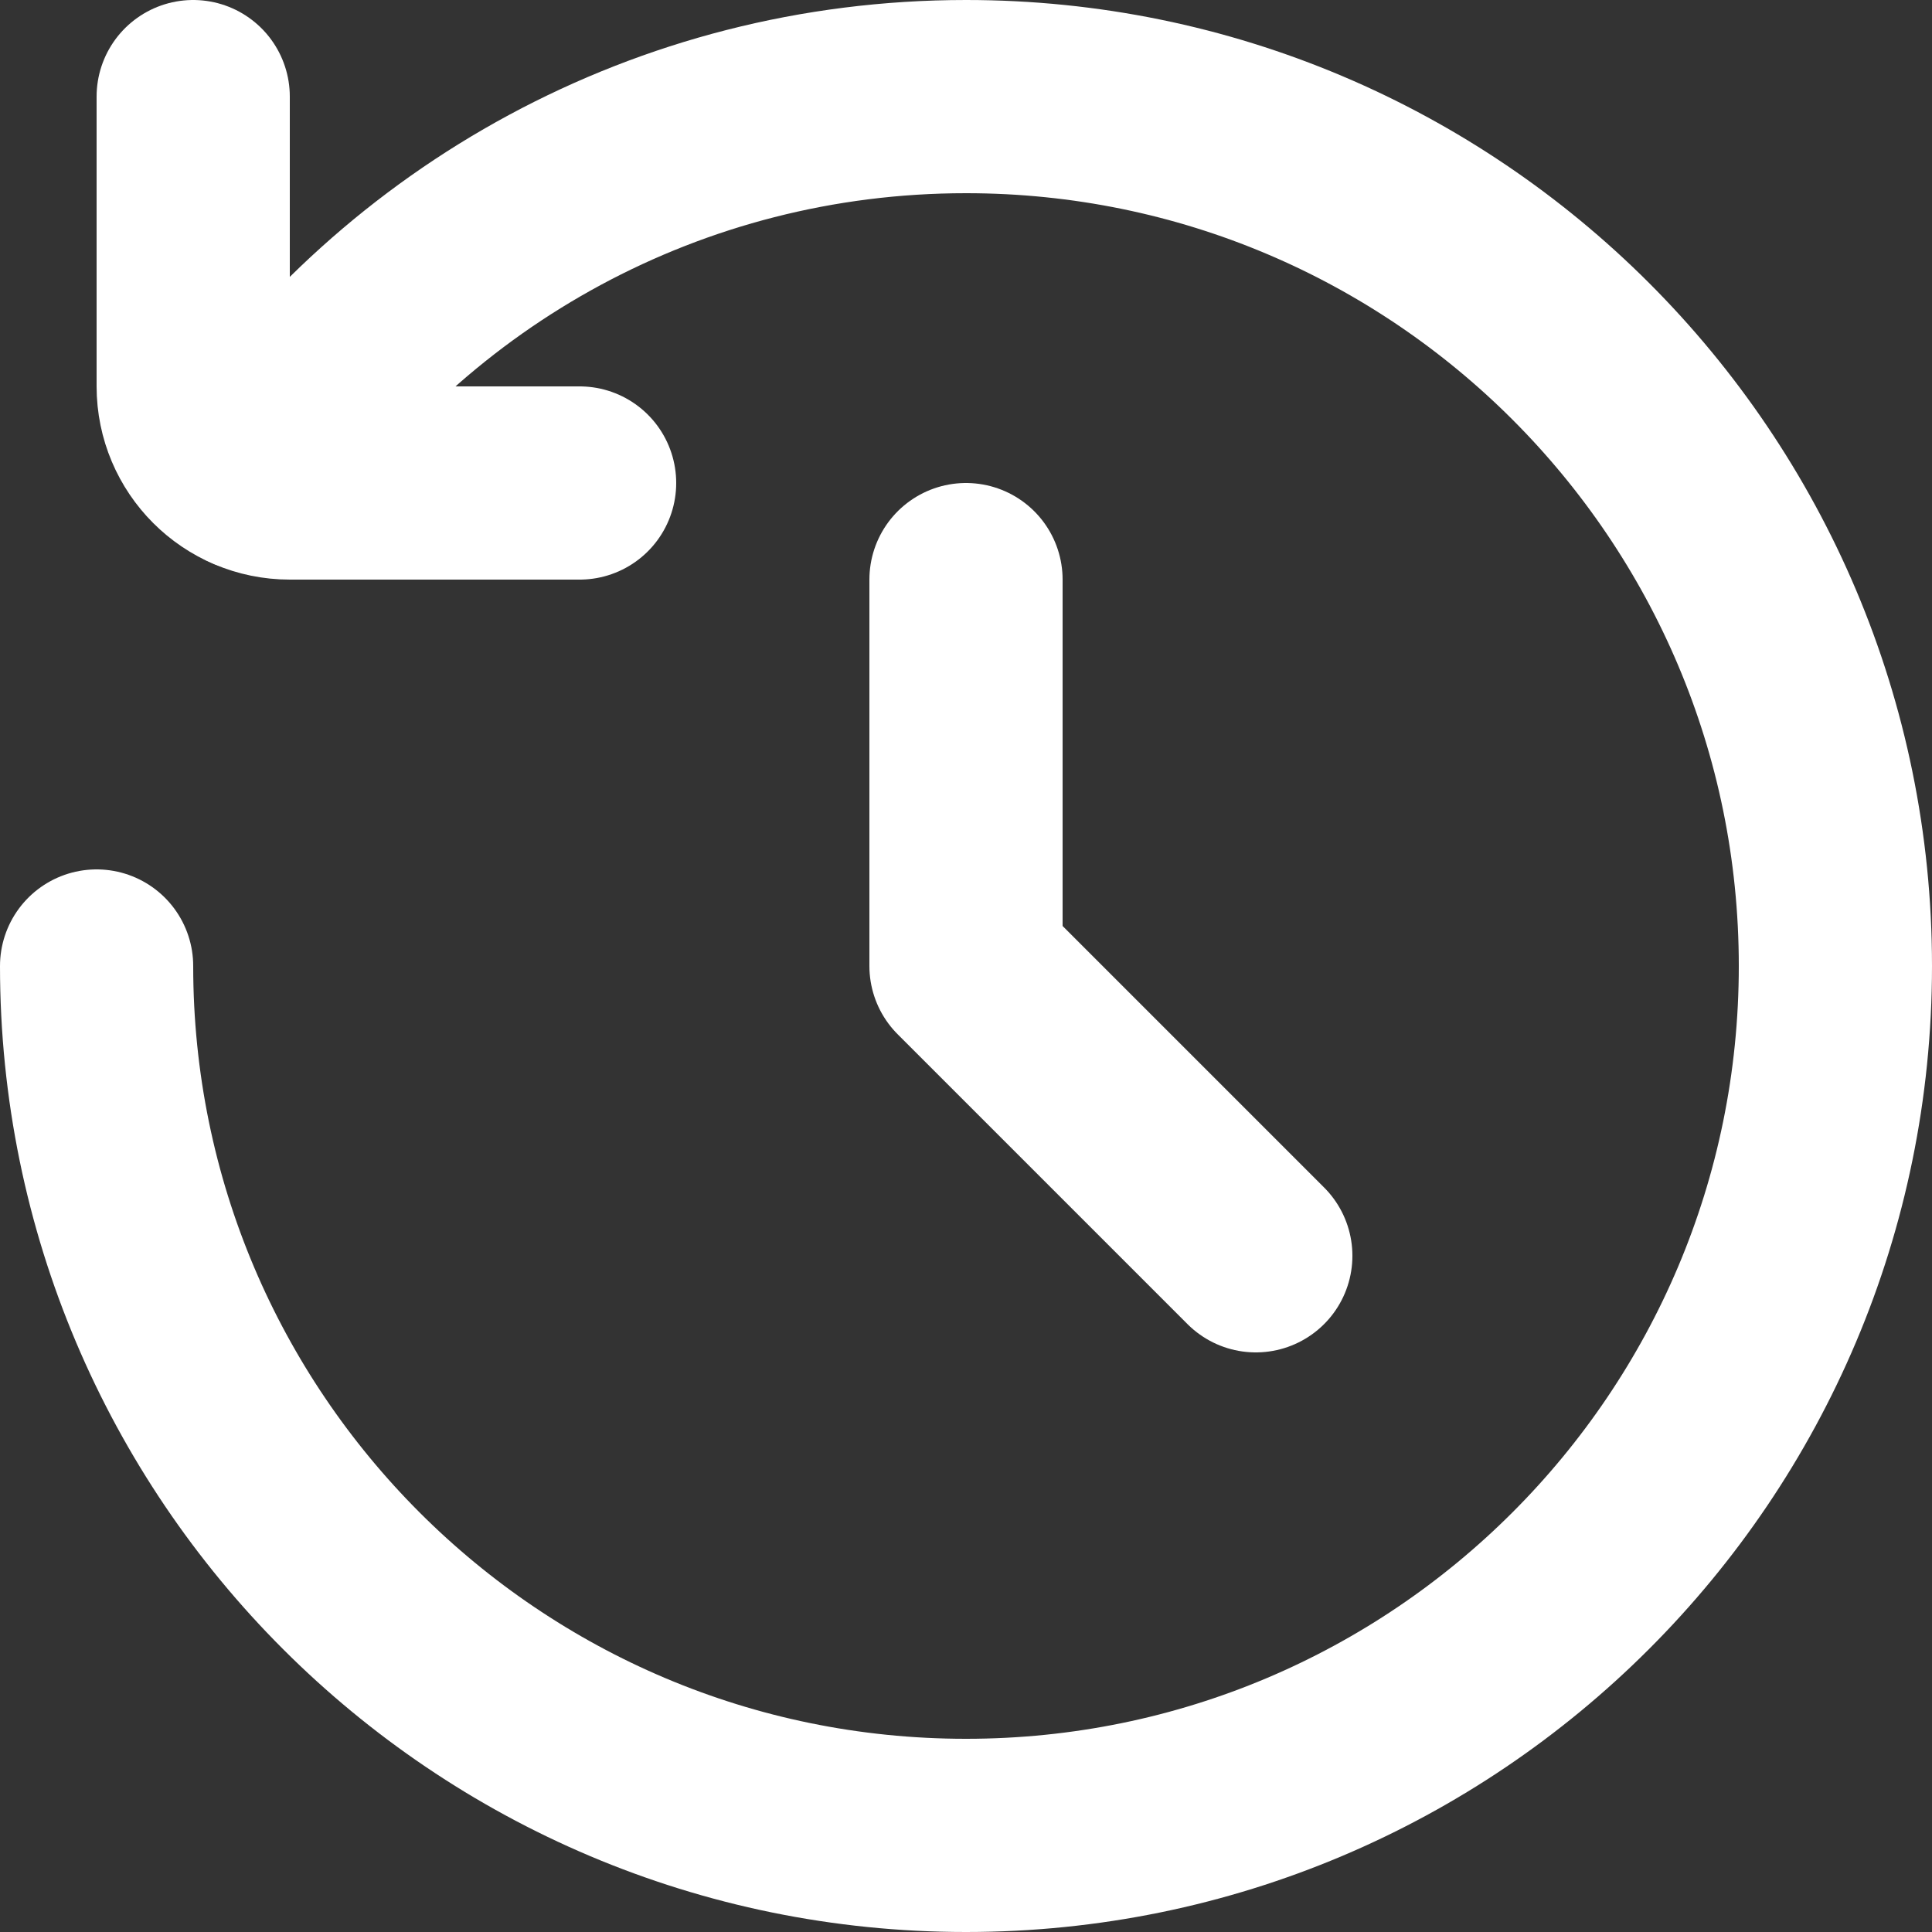 <?xml version="1.0" encoding="UTF-8"?><svg id="Layer_2" xmlns="http://www.w3.org/2000/svg" viewBox="0 0 80 80"><rect x="0" y="0" width="80" height="80" fill="#333333" stroke="none"/><defs><style>.cls-1{fill:none;stroke:#fff;stroke-linecap:round;stroke-linejoin:round;stroke-width:8px;}</style></defs><g id="Layer_1-2"><g><path class="cls-1" d="M10.36,19.64c6.44-9.44,17.32-15.64,29.64-15.64,19.88,0,36,16.12,36,36s-16.12,36-36,36S4,59.88,4,40"/><path class="cls-1" d="M24,20H12c-2.21,0-4-1.79-4-4V4"/><polyline class="cls-1" points="40 24 40 40 52 52"/></g></g></svg>